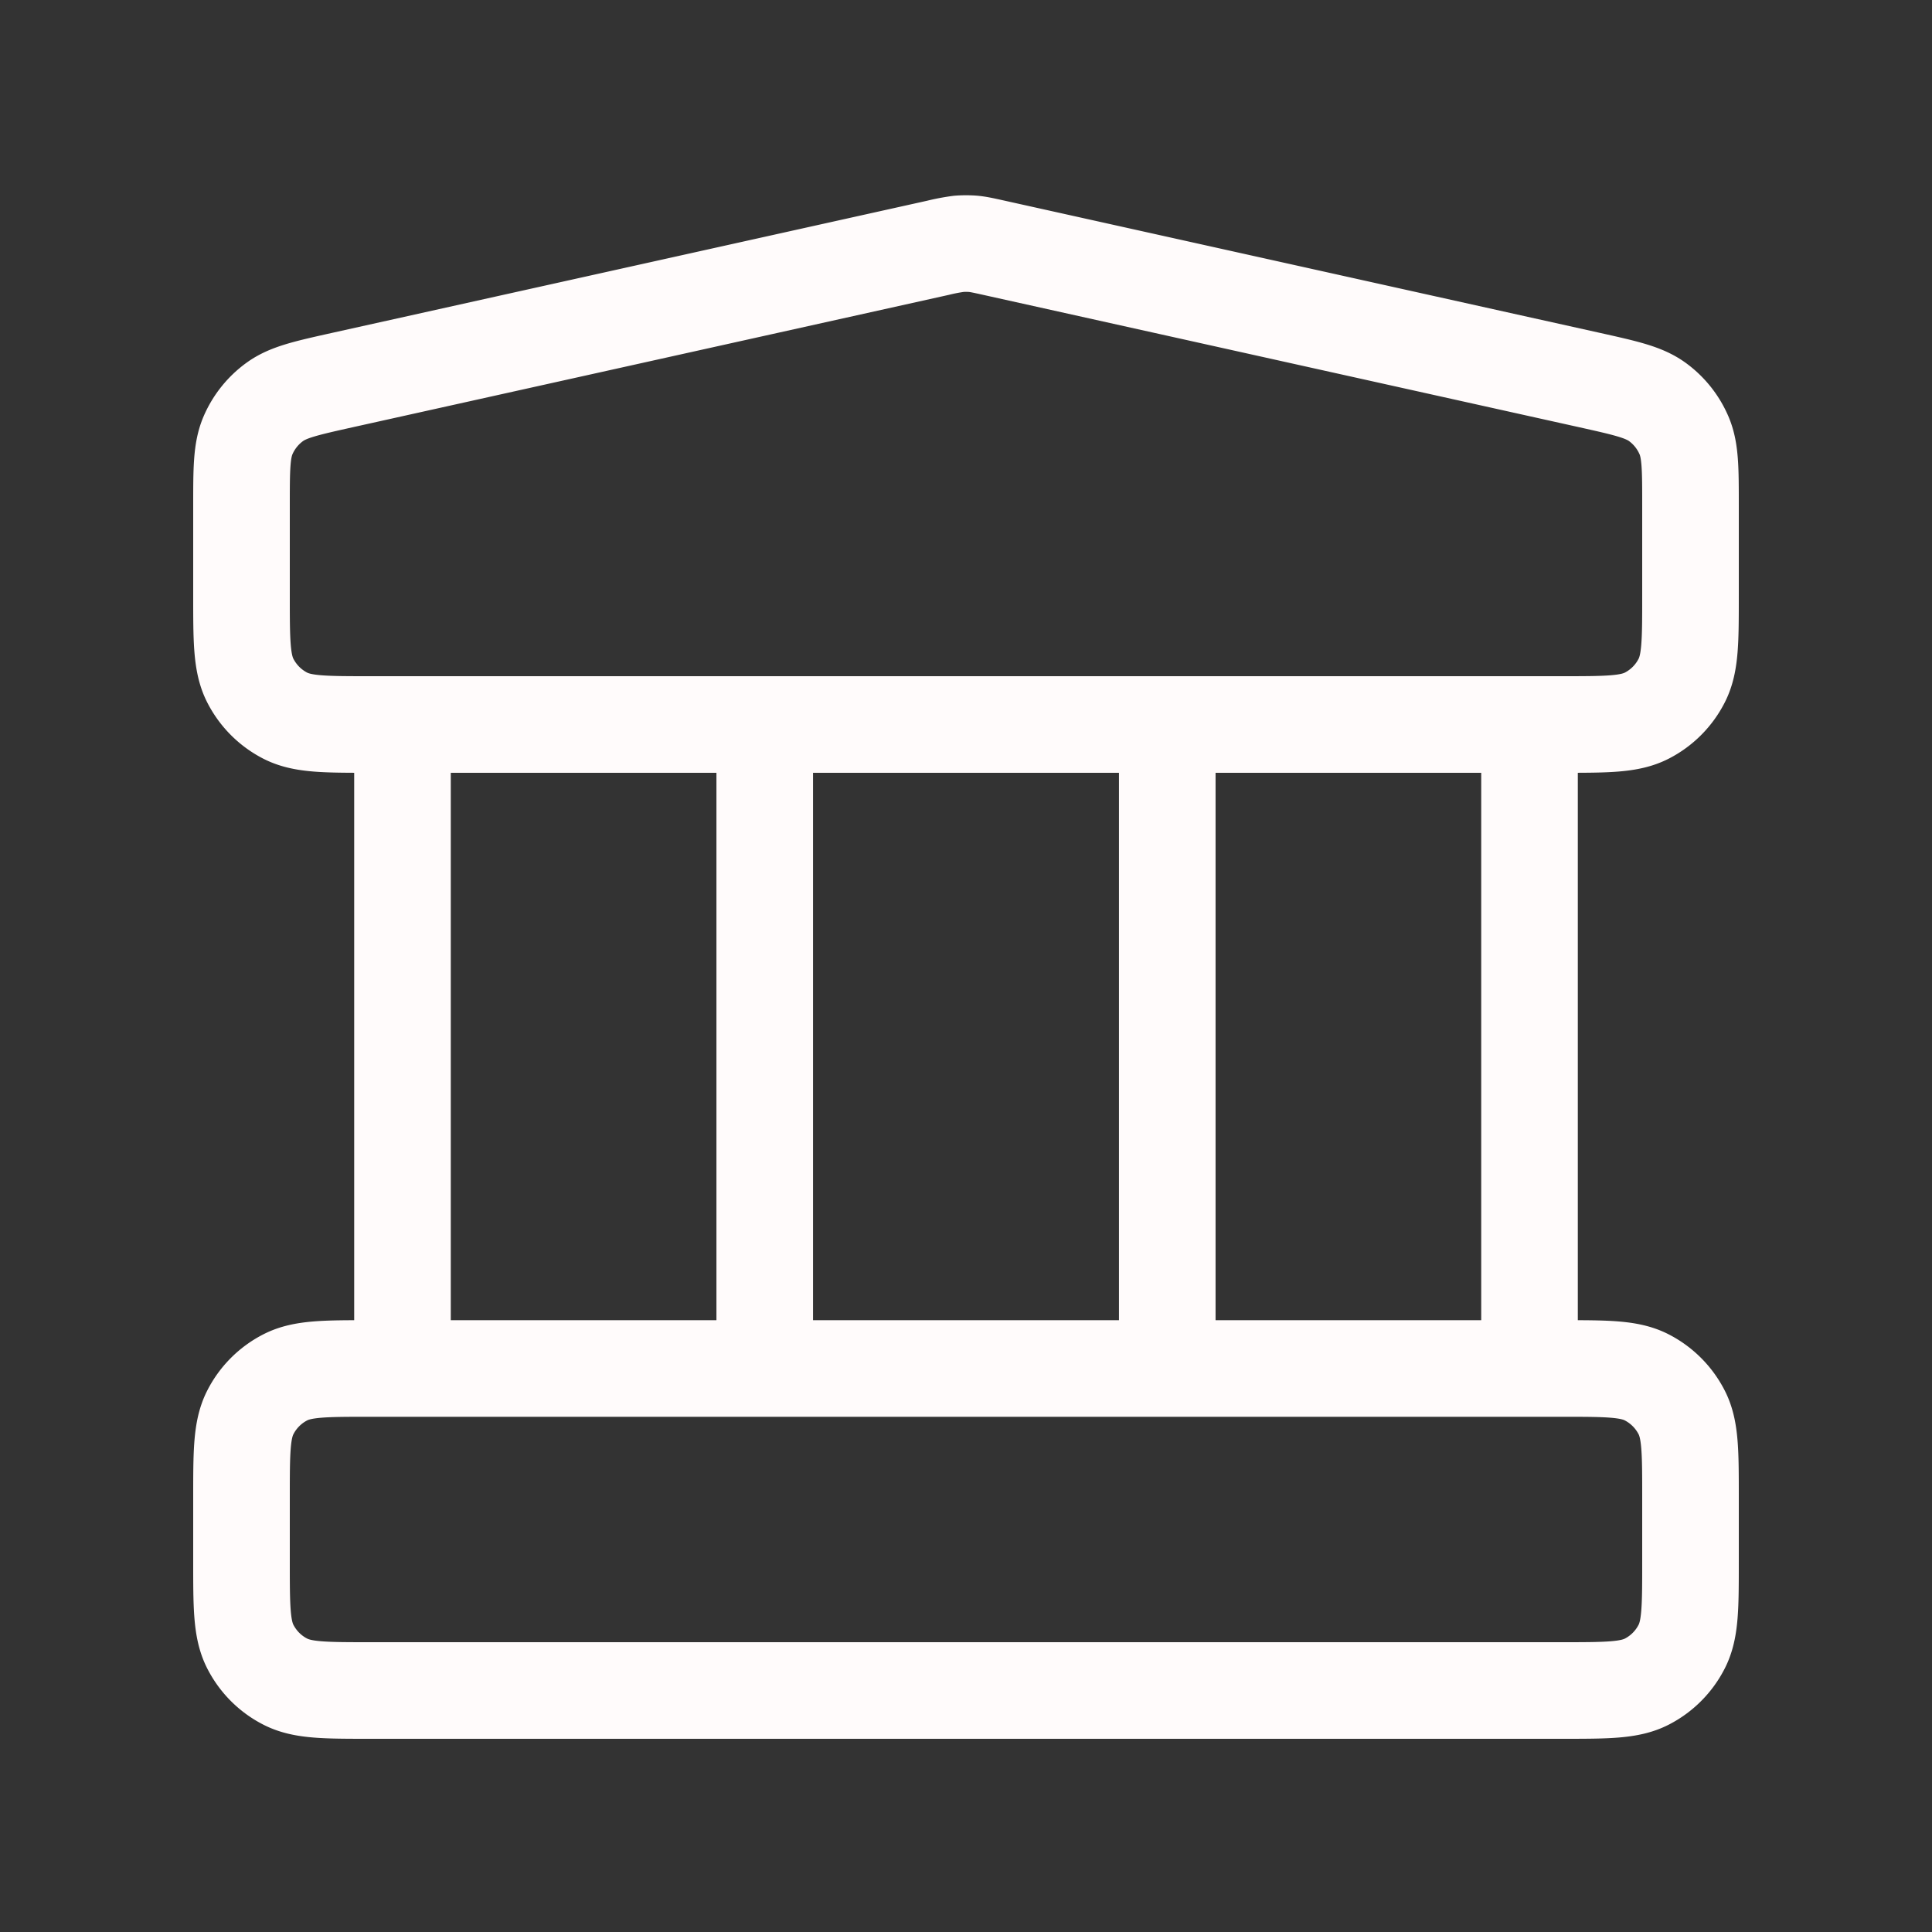 <svg xmlns="http://www.w3.org/2000/svg" width="40" height="40" fill="none"><rect width="100%" height="100%" fill="#333333" stroke="none"/><path stroke="#FFFBFB" stroke-linecap="round" stroke-linejoin="round" stroke-width="2" d="M8.333 15v13.333M15.833 15v13.333M24.167 15v13.333M31.667 15v13.333M5 31v1.333c0 .934 0 1.4.182 1.757.16.314.414.569.728.728.357.182.823.182 1.757.182h24.666c.934 0 1.4 0 1.757-.181a1.66 1.66 0 0 0 .728-.729c.182-.356.182-.823.182-1.757V31c0-.933 0-1.4-.182-1.756a1.67 1.67 0 0 0-.728-.729c-.357-.182-.823-.182-1.757-.182H7.667c-.934 0-1.4 0-1.757.182a1.66 1.66 0 0 0-.728.729C5 29.6 5 30.067 5 31M19.422 5.13 7.088 7.869c-.745.166-1.117.249-1.396.45a1.67 1.67 0 0 0-.557.694C5 9.328 5 9.709 5 10.473v1.86c0 .934 0 1.4.182 1.757.16.314.414.569.728.729.357.181.823.181 1.757.181h24.666c.934 0 1.4 0 1.757-.181a1.66 1.66 0 0 0 .728-.729c.182-.356.182-.823.182-1.757v-1.86c0-.764 0-1.145-.135-1.46a1.67 1.67 0 0 0-.557-.695c-.279-.2-.651-.283-1.396-.449L20.579 5.13c-.216-.048-.324-.072-.433-.082a2 2 0 0 0-.292 0 4 4 0 0 0-.432.082"/></svg>